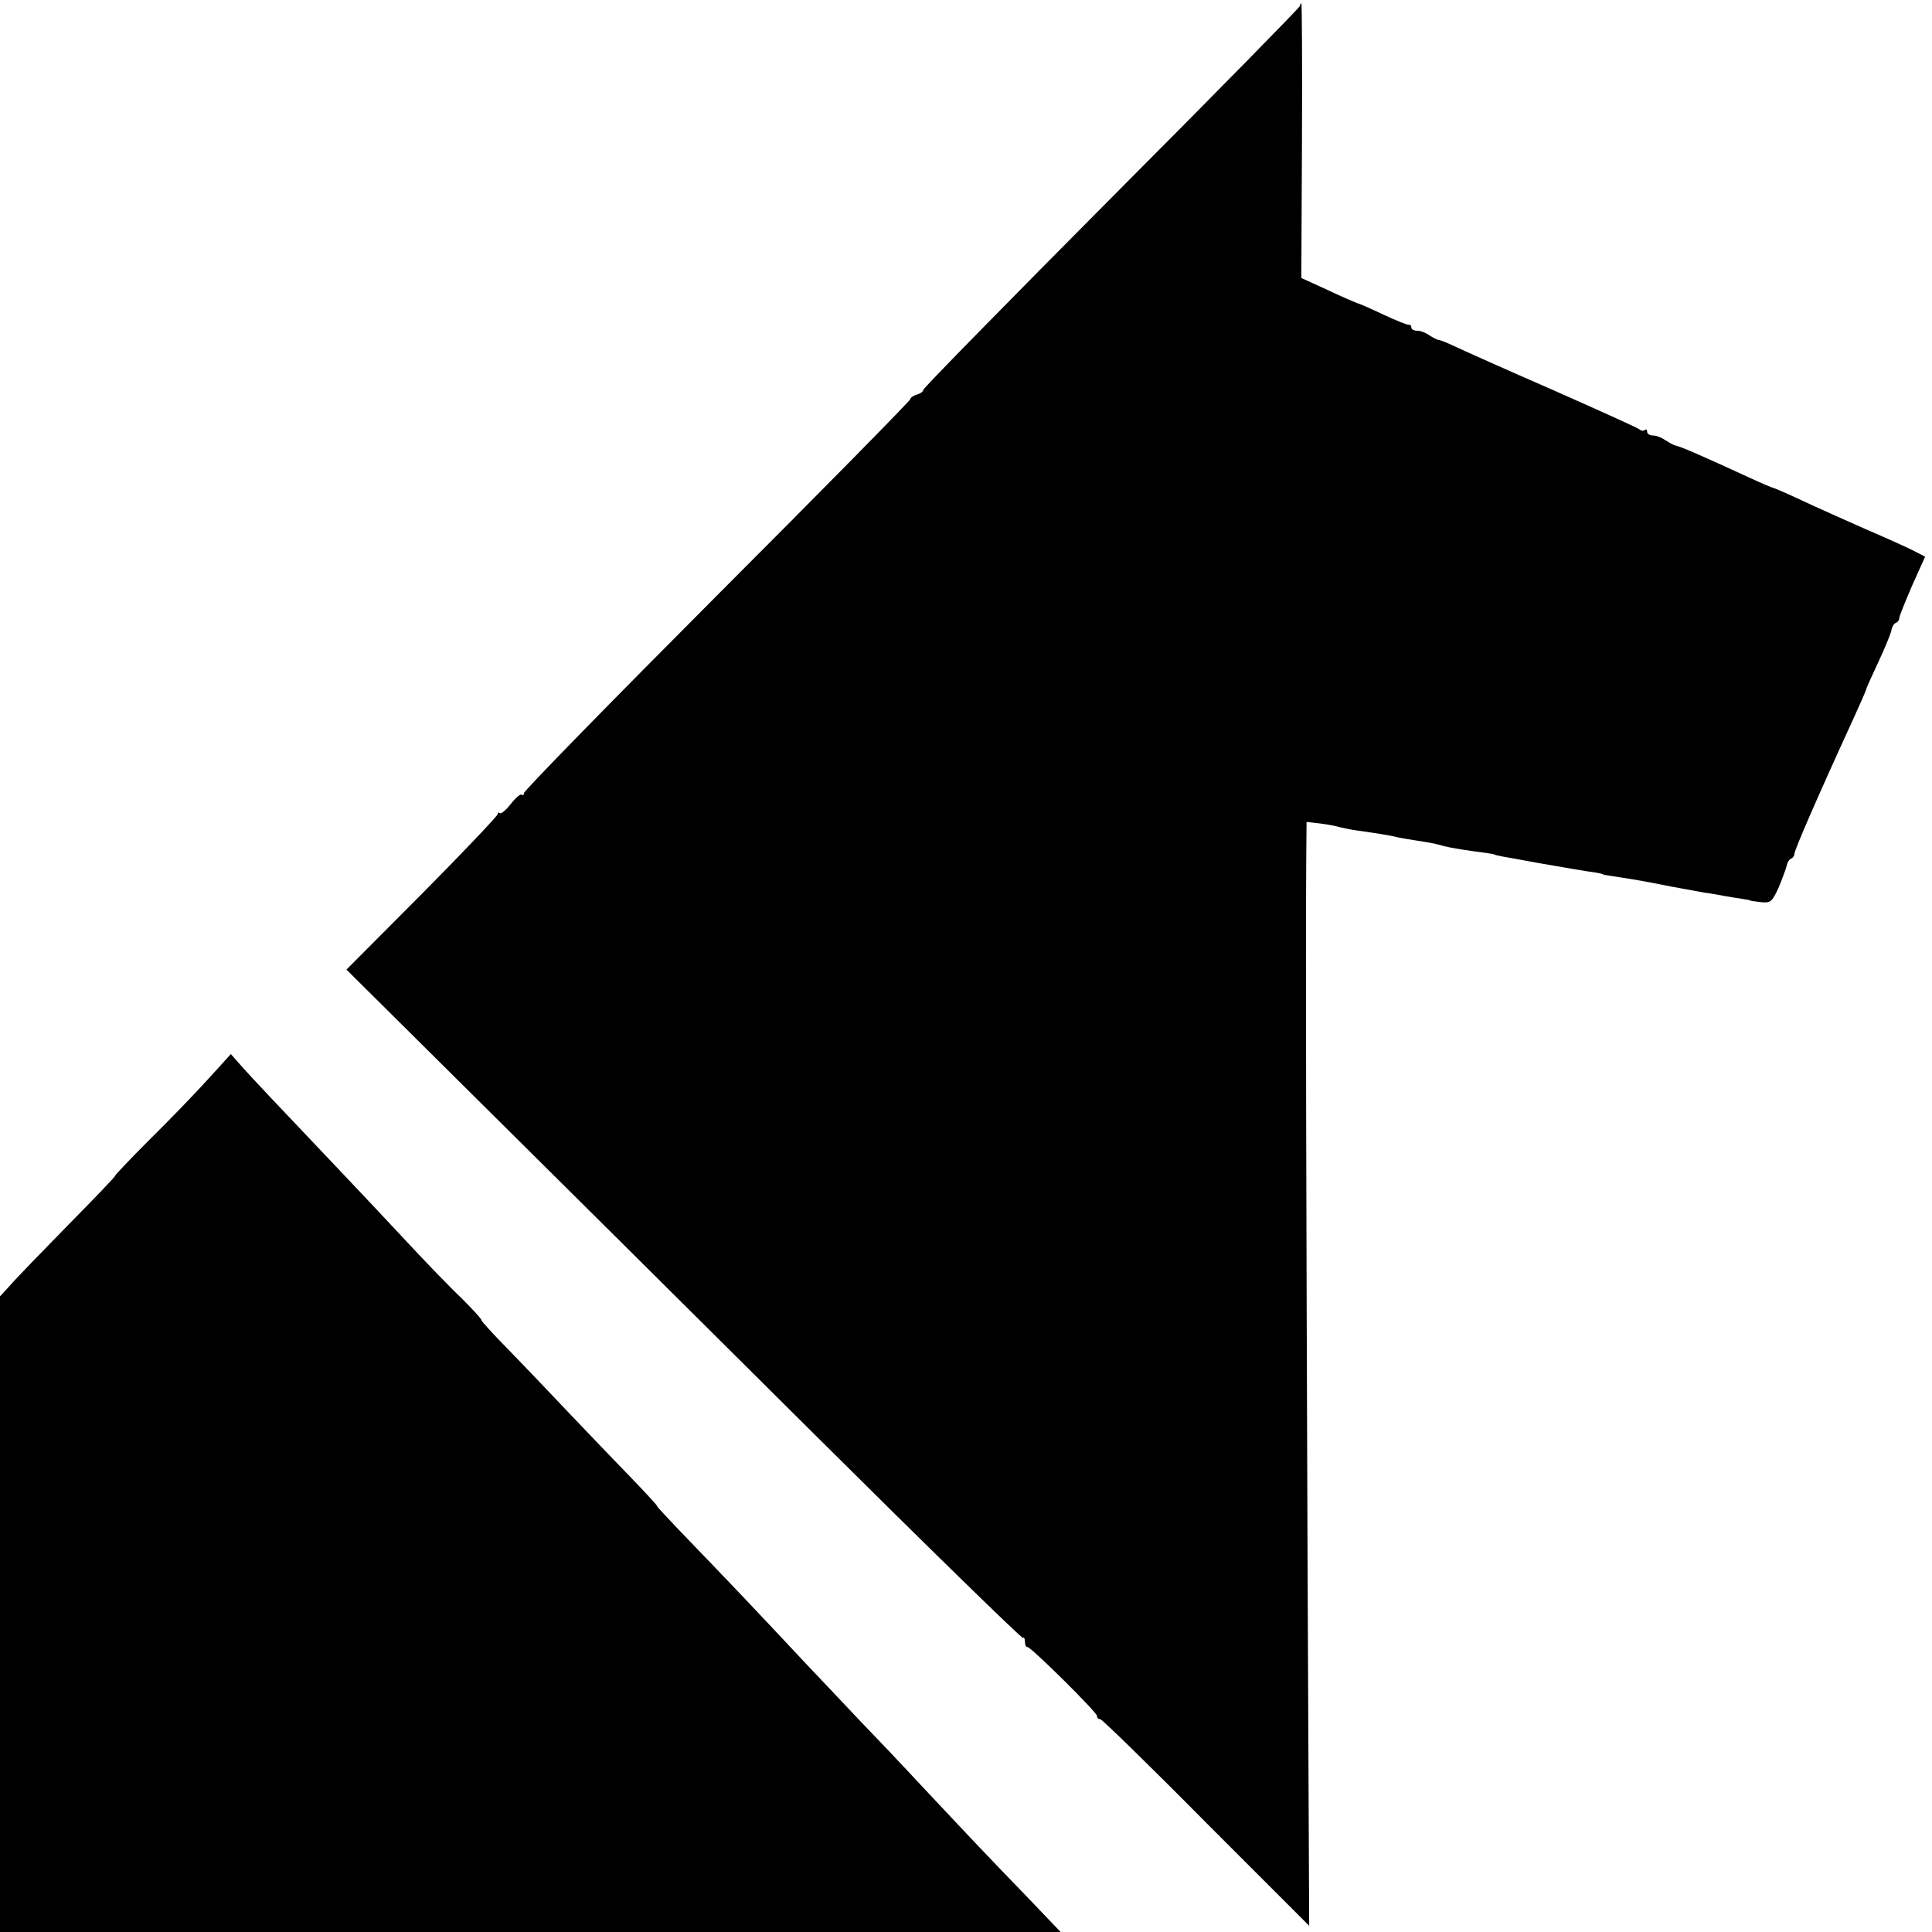 <?xml version="1.0" standalone="no"?>
<!DOCTYPE svg PUBLIC "-//W3C//DTD SVG 20010904//EN"
 "http://www.w3.org/TR/2001/REC-SVG-20010904/DTD/svg10.dtd">
<svg version="1.0" xmlns="http://www.w3.org/2000/svg"
 width="590pt" height="590pt" viewBox="0 0 590 590"
 preserveAspectRatio="xMidYMid meet">
<g transform="translate(0,590) scale(0.1,-0.1)"
fill="#000000" stroke="none">
<path d="M3970 5882 c0 -4 -259 -268 -575 -585 -316 -318 -575 -582 -575 -587
0 -5 -9 -12 -20 -15 -11 -3 -20 -10 -20 -14 0 -4 -265 -274 -590 -599 -325
-326 -590 -597 -590 -604 0 -6 -3 -8 -6 -5 -4 4 -19 -9 -34 -28 -15 -19 -30
-32 -34 -28 -3 3 -6 2 -6 -3 0 -5 -104 -115 -231 -243 l-231 -232 399 -396
c219 -217 682 -677 1030 -1023 347 -345 634 -625 637 -622 3 3 6 -2 6 -11 0
-10 3 -17 8 -17 11 0 212 -199 212 -210 0 -6 4 -10 10 -10 5 0 151 -142 323
-316 l315 -315 -5 1133 c-4 1064 -6 1834 -4 2116 l1 122 43 -5 c23 -3 49 -8
58 -11 10 -2 30 -7 45 -9 77 -11 101 -15 124 -20 14 -4 41 -8 60 -11 44 -7 59
-9 90 -18 23 -6 69 -13 130 -21 14 -2 25 -4 25 -5 0 -1 11 -3 25 -6 14 -2 61
-11 105 -19 81 -14 143 -25 180 -30 11 -2 20 -4 20 -5 0 -1 11 -3 25 -5 34 -5
90 -14 120 -20 60 -12 77 -15 105 -20 17 -3 44 -8 60 -11 17 -2 44 -7 60 -10
17 -3 41 -7 55 -9 14 -2 25 -4 25 -5 0 -1 15 -3 32 -5 30 -3 34 0 54 43 11 26
22 56 25 67 2 11 8 21 14 23 5 2 10 9 10 15 0 11 72 177 179 410 22 48 41 91
41 95 1 4 18 41 37 82 19 41 37 84 39 95 2 11 8 21 14 23 5 2 10 8 10 14 0 6
18 50 39 99 l40 89 -37 19 c-20 10 -86 40 -147 66 -60 27 -147 65 -193 87 -45
21 -84 38 -87 38 -2 0 -35 14 -72 31 -156 72 -208 94 -228 99 -5 1 -19 9 -30
16 -11 8 -27 14 -37 14 -10 0 -18 5 -18 12 0 6 -3 8 -7 5 -3 -4 -11 -3 -17 2
-6 5 -126 59 -266 121 -140 61 -274 121 -297 132 -23 11 -46 20 -50 20 -4 0
-17 7 -28 14 -11 8 -27 14 -37 14 -10 0 -18 4 -18 10 0 5 -3 9 -7 8 -5 -1 -39
13 -78 31 -38 18 -74 34 -80 35 -5 2 -46 19 -90 40 l-81 37 2 419 c1 231 0
420 -2 420 -2 0 -4 -4 -4 -8z"/>
<path d="M635 2604 c-38 -42 -119 -126 -179 -185 -60 -60 -106 -109 -104 -109
3 0 -61 -67 -141 -148 -80 -82 -161 -165 -178 -185 l-33 -36 0 -971 0 -970
1620 0 1619 0 -107 112 c-126 130 -168 175 -322 339 -63 68 -144 153 -180 190
-36 38 -114 121 -175 185 -157 168 -240 255 -353 372 -54 56 -97 102 -95 102
3 0 -38 44 -90 98 -52 53 -136 142 -188 196 -52 55 -131 138 -176 184 -46 47
-83 87 -83 91 0 4 -28 34 -62 68 -35 33 -108 109 -163 168 -55 59 -147 157
-205 218 -210 221 -259 273 -297 315 l-38 43 -70 -77z"/>
</g>
</svg>
